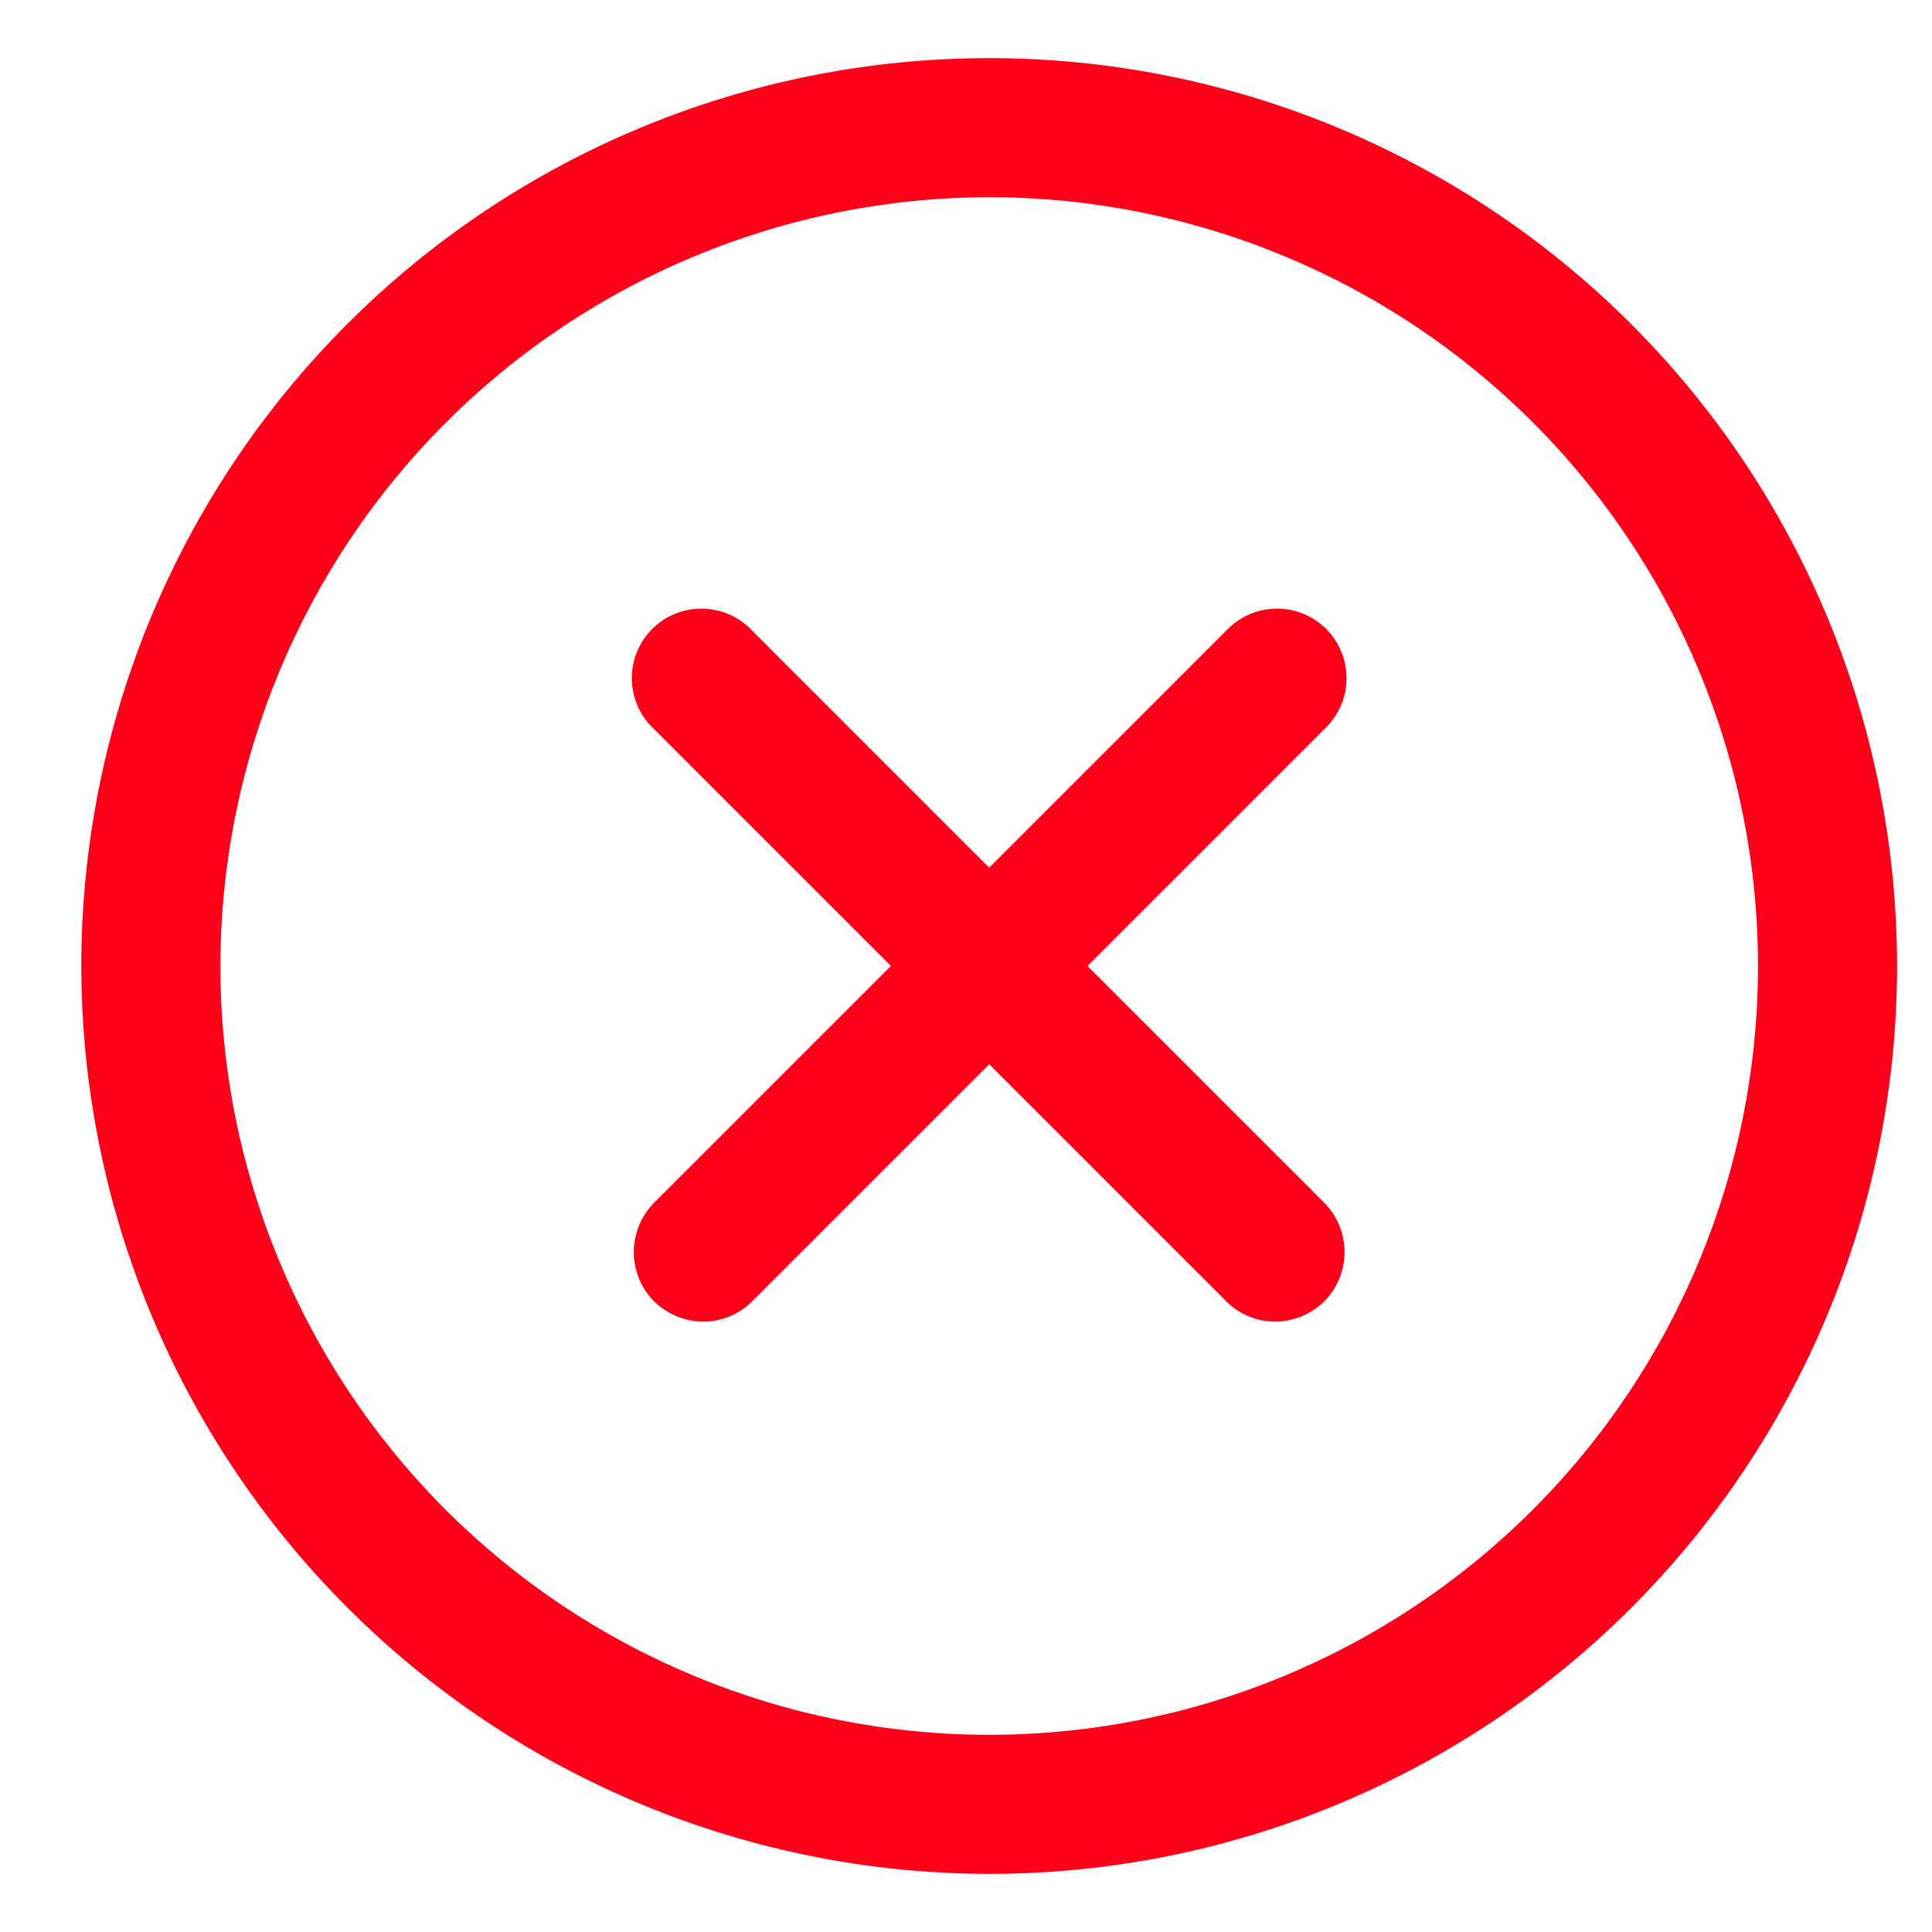 <?xml version="1.0" encoding="UTF-8"?>
<svg width="1200pt" height="1200pt" version="1.1" viewBox="320 350 500 500" xmlns="http://www.w3.org/2000/svg">
 <g fill="#ff001b">
  <path d="m576 834.96c62.316 0 122.08-24.754 166.14-68.82 44.066-44.062 68.82-103.82 68.82-166.14s-24.754-122.08-68.82-166.14c-44.062-44.066-103.82-68.82-166.14-68.82s-122.08 24.754-166.14 68.82c-44.066 44.062-68.82 103.82-68.82 166.14 0.066 62.297 24.84 122.02 68.891 166.07 44.047 44.051 103.77 68.824 166.07 68.891zm0-433.92c52.766 0 103.38 20.961 140.69 58.273s58.273 87.922 58.273 140.69-20.961 103.38-58.273 140.69-87.922 58.273-140.69 58.273-103.38-20.961-140.69-58.273-58.273-87.922-58.273-140.69c0.062-52.746 21.047-103.32 58.344-140.62 37.301-37.297 87.871-58.281 140.62-58.344z"/>
  <path d="m489.24 686.76c3.394 3.344 7.957 5.234 12.723 5.277 4.773 0.012 9.355-1.891 12.719-5.277l61.32-61.32 61.32 61.32c3.363 3.387 7.945 5.289 12.719 5.277 4.766-0.043 9.328-1.934 12.723-5.277 3.34-3.391 5.215-7.961 5.215-12.723 0-4.758-1.875-9.328-5.215-12.719l-61.32-61.32 61.32-61.32c3.57-3.328 5.637-7.969 5.723-12.852 0.09-4.883-1.812-9.59-5.266-13.047-3.457-3.453-8.164-5.356-13.047-5.266-4.883 0.086-9.523 2.152-12.852 5.723l-61.32 61.32-61.32-61.32c-3.328-3.57-7.969-5.637-12.852-5.723-4.883-0.09-9.59 1.812-13.047 5.266-3.453 3.457-5.356 8.164-5.266 13.047 0.086 4.883 2.152 9.523 5.723 12.852l61.32 61.32-61.32 61.32c-3.34 3.391-5.215 7.961-5.215 12.719 0 4.762 1.875 9.332 5.215 12.723z"/>
 </g>
</svg>
